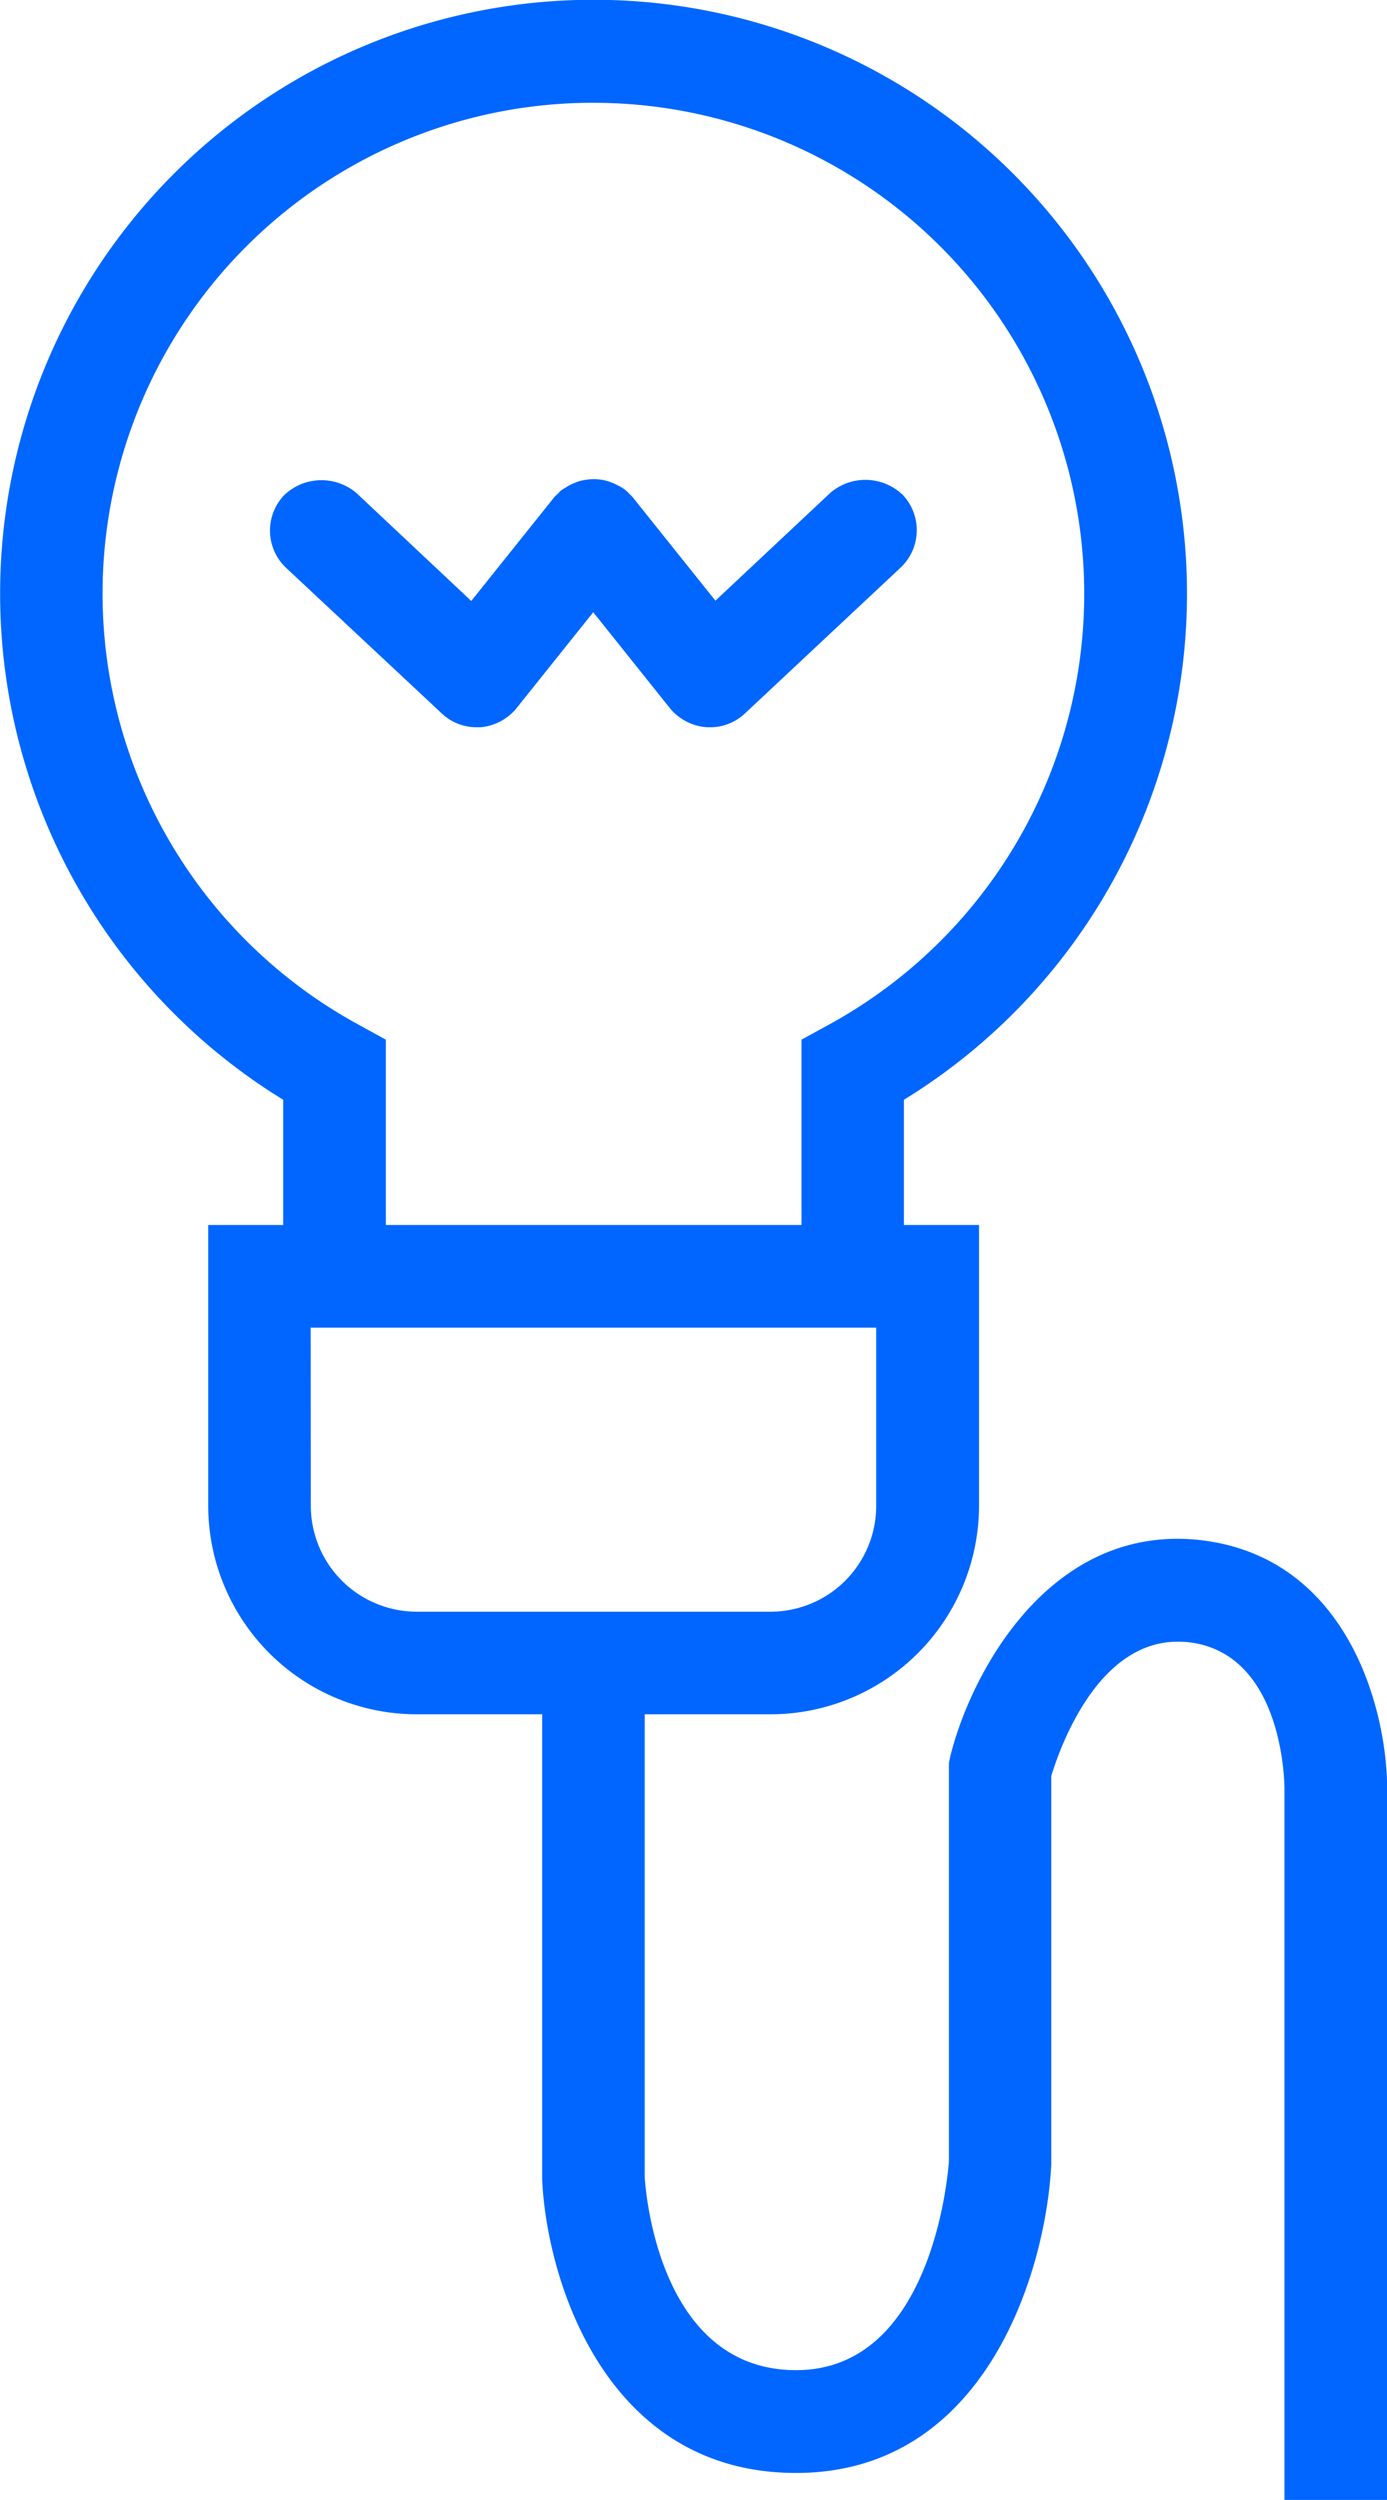 <svg xmlns="http://www.w3.org/2000/svg" width="41.881" height="75.434" viewBox="0 0 41.881 75.434">
  <g id="Group_76073" data-name="Group 76073" transform="translate(-399.199 -514.029)">
    <path id="Path_133675" data-name="Path 133675" d="M412.53,535.549a1.521,1.521,0,0,0,1.07.425h.1a1.578,1.578,0,0,0,1.1-.581l2.312-2.89,2.309,2.888a1.583,1.583,0,0,0,1.138.583h.074a1.53,1.53,0,0,0,1.063-.42l4.7-4.4a1.552,1.552,0,0,0,.07-2.184,1.627,1.627,0,0,0-2.19-.074l-3.475,3.258-2.49-3.112a.553.553,0,0,0-.092-.093h0a1.044,1.044,0,0,0-.125-.124.931.931,0,0,0-.176-.116c-.066-.037-.134-.07-.2-.1l-.055-.02a1.258,1.258,0,0,0-.246-.074,1.581,1.581,0,0,0-.307-.028,1.692,1.692,0,0,0-.269.028,1.119,1.119,0,0,0-.292.087,1.3,1.3,0,0,0-.218.106l-.161.1a.42.42,0,0,0-.117.114.776.776,0,0,0-.143.141l-2.481,3.1-3.465-3.255a1.63,1.63,0,0,0-2.189.067,1.546,1.546,0,0,0,.066,2.192Z" fill="#06f"/>
    <path id="Path_133676" data-name="Path 133676" d="M435.3,560.486c-4.52-.4-6.836,4.185-7.411,6.56l-.037.182v12.019c-.022.258-.456,6.3-4.615,6.3-4.216,0-4.554-5.595-4.571-5.821V565.757h3.809a6.3,6.3,0,0,0,6.286-6.285v-8.479h-2.268v-3.779a17.919,17.919,0,1,0-18.743,0v3.779h-2.264v8.479a6.3,6.3,0,0,0,6.284,6.285h3.8l0,14.045c.142,3.059,1.935,8.847,7.666,8.847s7.547-6.087,7.707-9.314V567.616c.232-.756,1.351-4.05,3.816-4.05.091,0,.175.005.262.009,2.929.275,2.963,4.263,2.963,4.434v21.454h3.1V568.009c0-2.416-1.209-7.093-5.783-7.523m-18.187-43.355a14.816,14.816,0,0,1,7.1,27.824l-.814.446v5.592H410.85V545.4l-.813-.446a14.81,14.81,0,0,1,7.074-27.824m-8.532,36.961h17.077v5.38a3.193,3.193,0,0,1-3.183,3.19h-10.7a3.2,3.2,0,0,1-3.189-3.19Z" fill="#06f"/>
  </g>
</svg>
